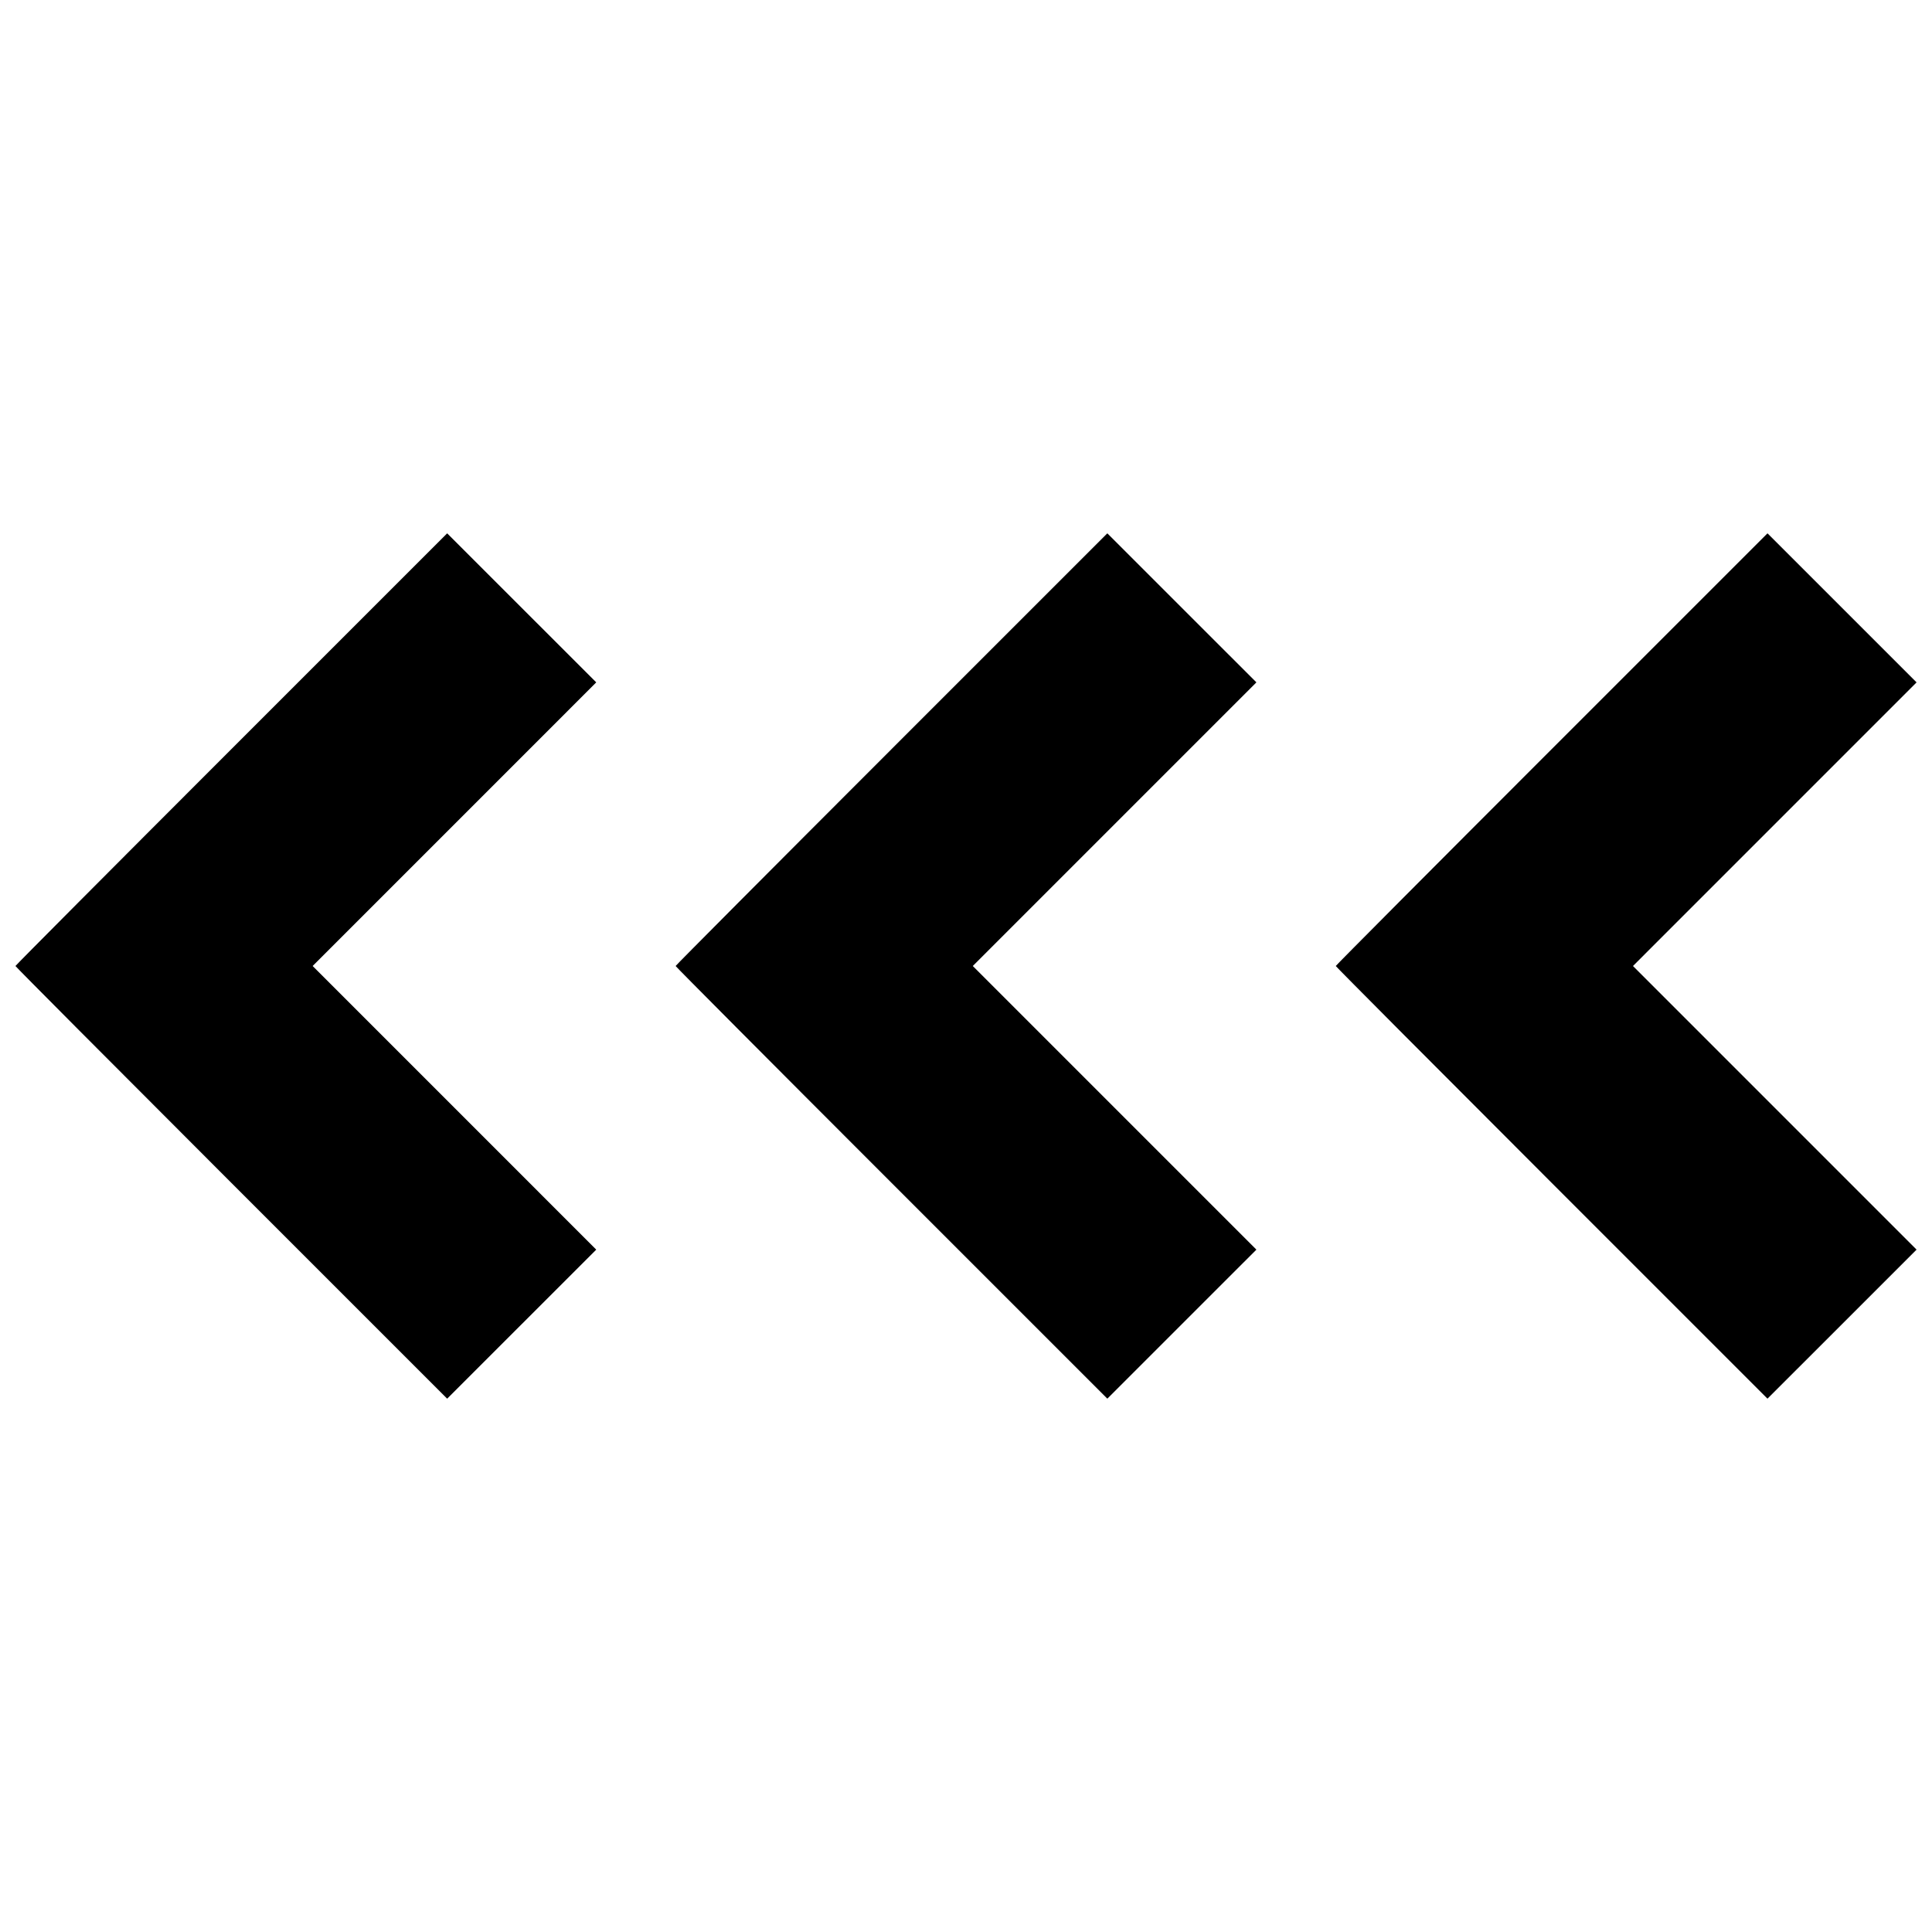 <?xml version="1.0" encoding="UTF-8"?>
<!-- Uploaded to: ICON Repo, www.svgrepo.com, Generator: ICON Repo Mixer Tools -->
<svg width="800px" height="800px" version="1.1" viewBox="144 144 512 512" xmlns="http://www.w3.org/2000/svg">
 <defs>
  <clipPath id="a">
   <path d="m148.09 285h503.81v230h-503.81z"/>
  </clipPath>
 </defs>
 <g clip-path="url(#a)">
  <path d="m205.3 342.54 57.203-57.203 39.508 39.5-75.156 75.164 75.156 75.164-39.508 39.5-57.203-57.203c-31.461-31.461-57.203-57.316-57.203-57.461 0-0.141 25.742-26 57.203-57.461zm174.95 0 57.203-57.203 19.754 19.75 19.754 19.746-75.16 75.168 37.578 37.582 37.582 37.582-19.754 19.746-19.754 19.75-57.203-57.203c-31.465-31.461-57.203-57.316-57.203-57.457s25.742-26 57.203-57.461zm174.95 0 57.203-57.203 39.508 39.5-75.156 75.164 75.156 75.164-19.754 19.75-19.758 19.746-57.203-57.203c-31.461-31.461-57.203-57.316-57.203-57.457s25.742-26 57.203-57.461z"/>
 </g>
</svg>